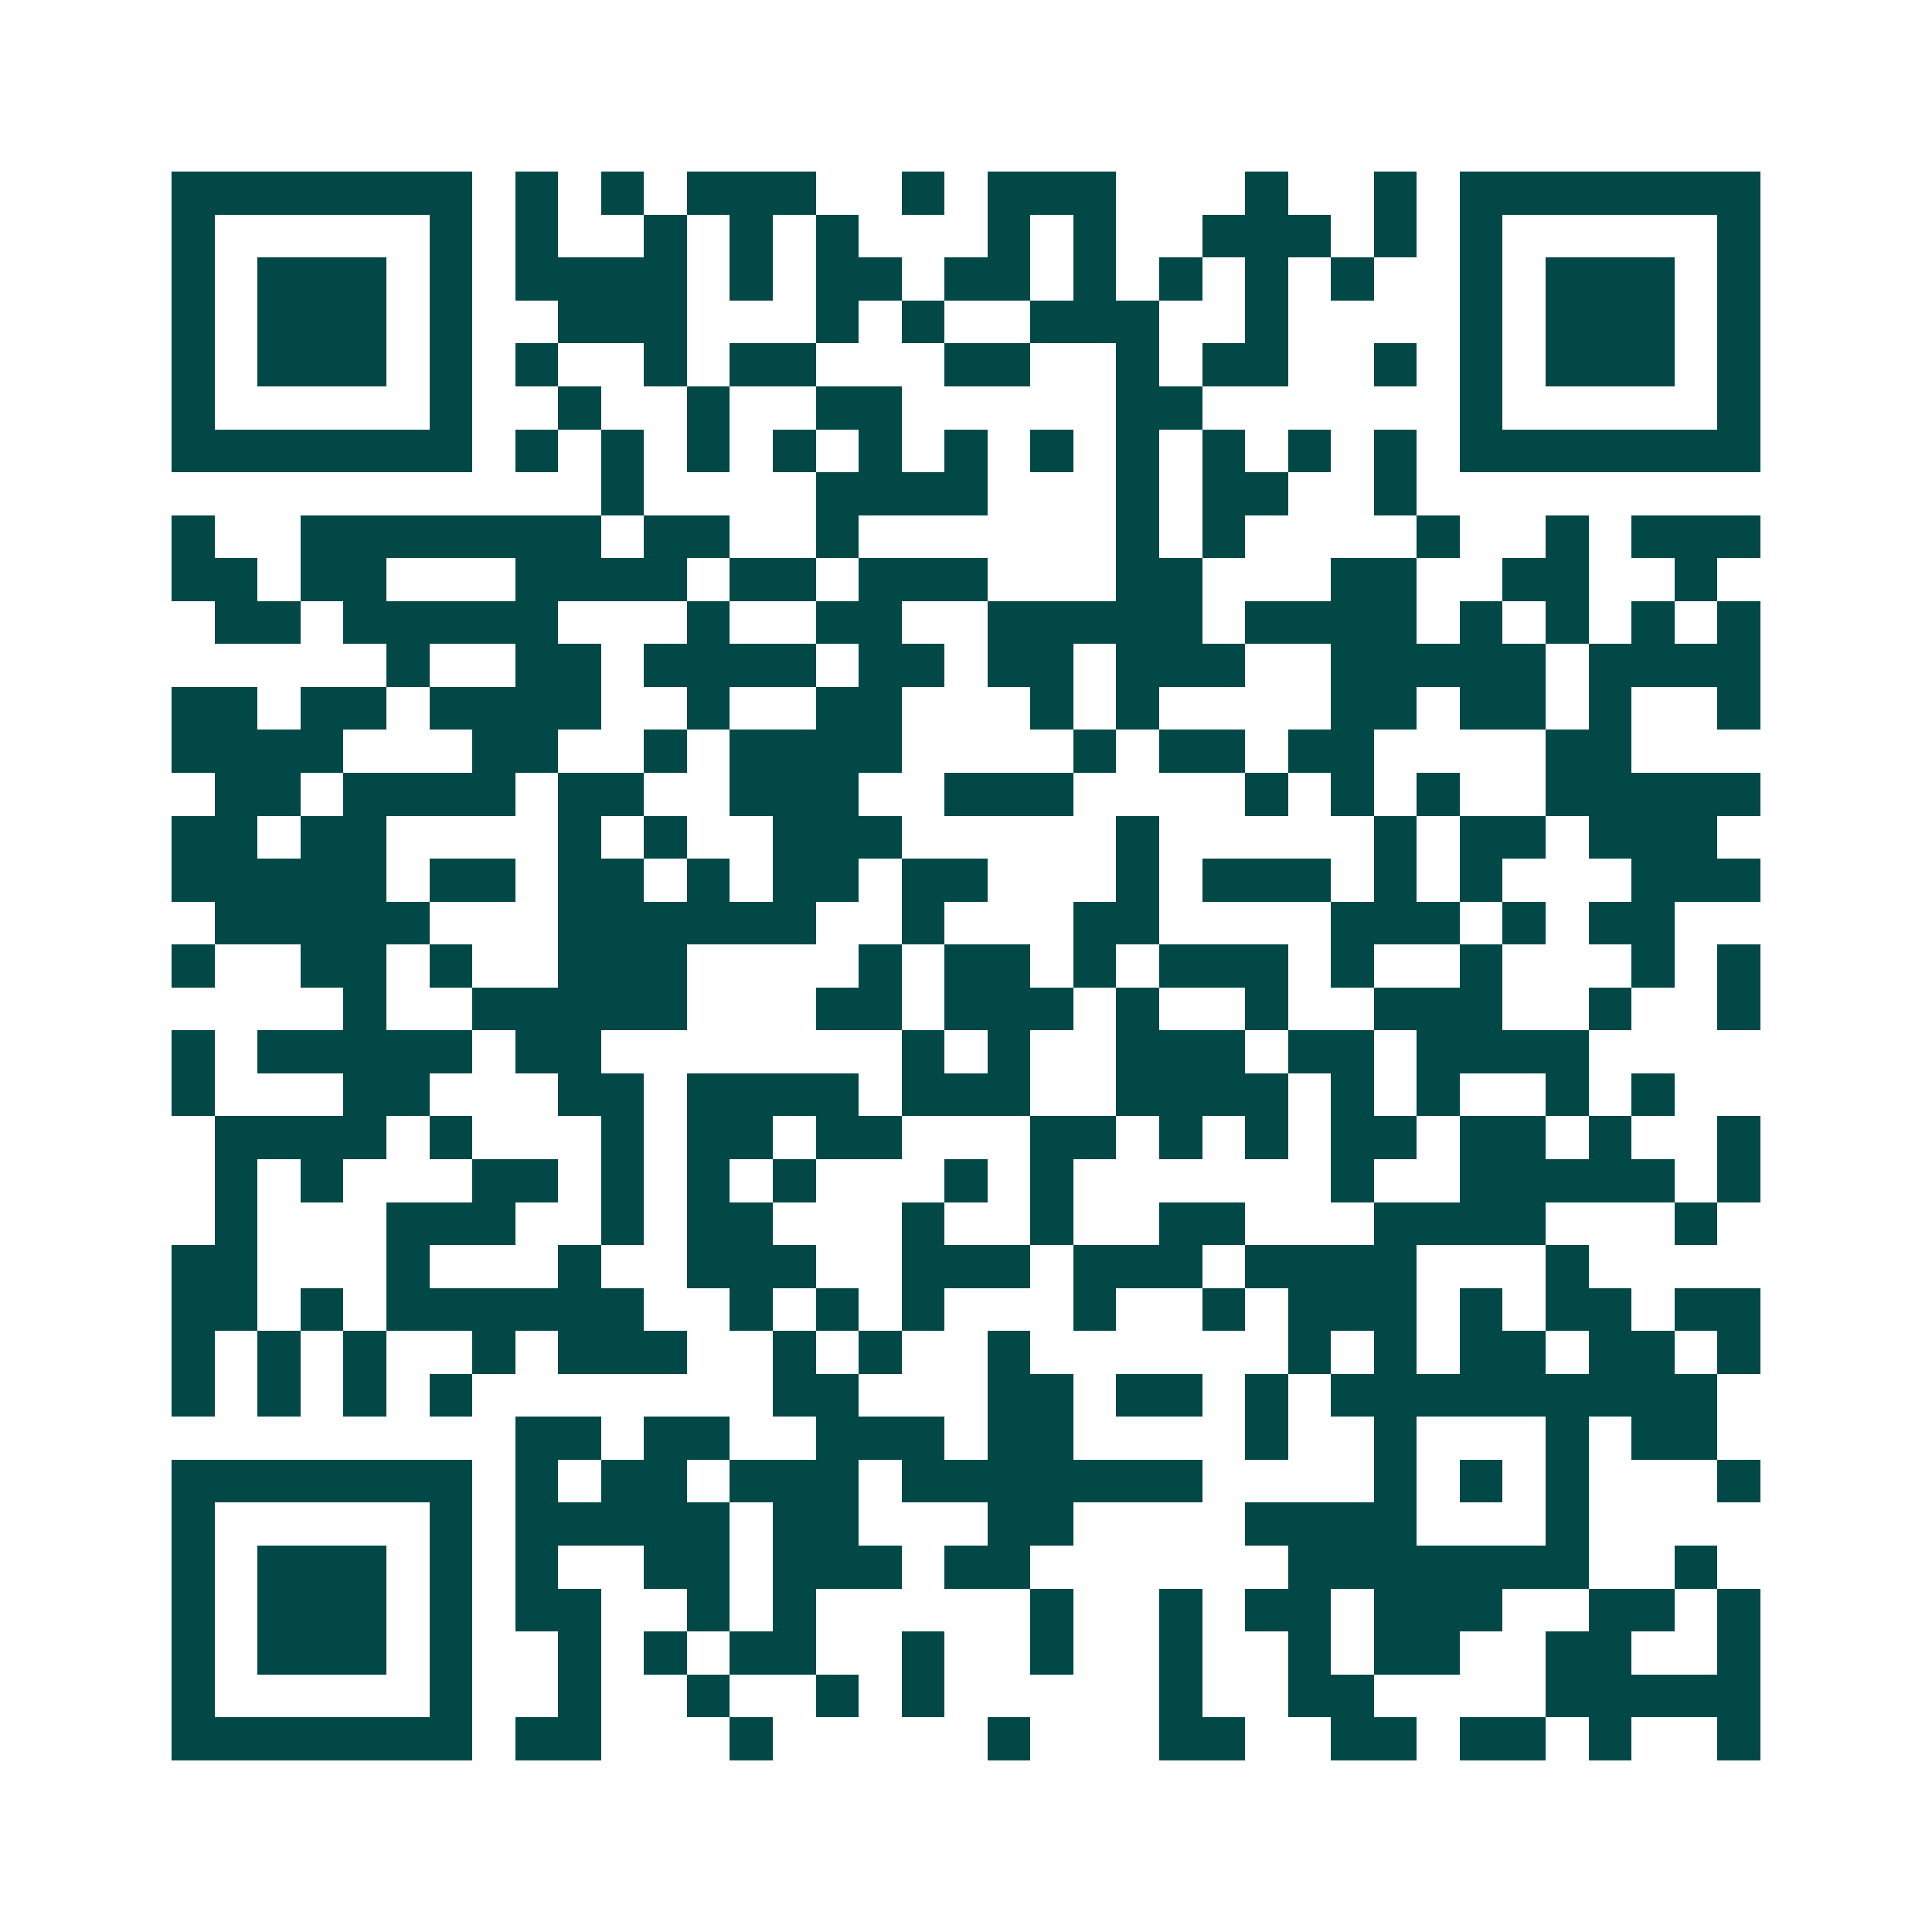 <svg xmlns="http://www.w3.org/2000/svg" width="200" height="200" viewBox="0 0 45 45" shape-rendering="crispEdges"><path fill="#ffffff" d="M0 0h45v45H0z"/><path stroke="#014847" d="M4 4.5h7m1 0h1m1 0h1m1 0h3m2 0h1m1 0h3m3 0h1m2 0h1m1 0h7M4 5.5h1m5 0h1m1 0h1m2 0h1m1 0h1m1 0h1m3 0h1m1 0h1m2 0h3m1 0h1m1 0h1m5 0h1M4 6.5h1m1 0h3m1 0h1m1 0h4m1 0h1m1 0h2m1 0h2m1 0h1m1 0h1m1 0h1m1 0h1m2 0h1m1 0h3m1 0h1M4 7.5h1m1 0h3m1 0h1m2 0h3m3 0h1m1 0h1m2 0h3m2 0h1m4 0h1m1 0h3m1 0h1M4 8.5h1m1 0h3m1 0h1m1 0h1m2 0h1m1 0h2m3 0h2m2 0h1m1 0h2m2 0h1m1 0h1m1 0h3m1 0h1M4 9.5h1m5 0h1m2 0h1m2 0h1m2 0h2m5 0h2m6 0h1m5 0h1M4 10.5h7m1 0h1m1 0h1m1 0h1m1 0h1m1 0h1m1 0h1m1 0h1m1 0h1m1 0h1m1 0h1m1 0h1m1 0h7M14 11.5h1m4 0h4m3 0h1m1 0h2m2 0h1M4 12.5h1m2 0h7m1 0h2m2 0h1m6 0h1m1 0h1m4 0h1m2 0h1m1 0h3M4 13.5h2m1 0h2m3 0h4m1 0h2m1 0h3m3 0h2m3 0h2m2 0h2m2 0h1M5 14.5h2m1 0h5m3 0h1m2 0h2m2 0h5m1 0h4m1 0h1m1 0h1m1 0h1m1 0h1M9 15.5h1m2 0h2m1 0h4m1 0h2m1 0h2m1 0h3m2 0h5m1 0h4M4 16.5h2m1 0h2m1 0h4m2 0h1m2 0h2m3 0h1m1 0h1m4 0h2m1 0h2m1 0h1m2 0h1M4 17.5h4m3 0h2m2 0h1m1 0h4m4 0h1m1 0h2m1 0h2m4 0h2M5 18.5h2m1 0h4m1 0h2m2 0h3m2 0h3m4 0h1m1 0h1m1 0h1m2 0h5M4 19.5h2m1 0h2m4 0h1m1 0h1m2 0h3m5 0h1m5 0h1m1 0h2m1 0h3M4 20.5h5m1 0h2m1 0h2m1 0h1m1 0h2m1 0h2m3 0h1m1 0h3m1 0h1m1 0h1m3 0h3M5 21.5h5m3 0h6m2 0h1m3 0h2m4 0h3m1 0h1m1 0h2M4 22.5h1m2 0h2m1 0h1m2 0h3m4 0h1m1 0h2m1 0h1m1 0h3m1 0h1m2 0h1m3 0h1m1 0h1M8 23.5h1m2 0h5m3 0h2m1 0h3m1 0h1m2 0h1m2 0h3m2 0h1m2 0h1M4 24.5h1m1 0h5m1 0h2m7 0h1m1 0h1m2 0h3m1 0h2m1 0h4M4 25.5h1m3 0h2m3 0h2m1 0h4m1 0h3m2 0h4m1 0h1m1 0h1m2 0h1m1 0h1M5 26.5h4m1 0h1m3 0h1m1 0h2m1 0h2m3 0h2m1 0h1m1 0h1m1 0h2m1 0h2m1 0h1m2 0h1M5 27.5h1m1 0h1m3 0h2m1 0h1m1 0h1m1 0h1m3 0h1m1 0h1m6 0h1m2 0h5m1 0h1M5 28.5h1m3 0h3m2 0h1m1 0h2m3 0h1m2 0h1m2 0h2m3 0h4m3 0h1M4 29.5h2m3 0h1m3 0h1m2 0h3m2 0h3m1 0h3m1 0h4m3 0h1M4 30.5h2m1 0h1m1 0h6m2 0h1m1 0h1m1 0h1m3 0h1m2 0h1m1 0h3m1 0h1m1 0h2m1 0h2M4 31.5h1m1 0h1m1 0h1m2 0h1m1 0h3m2 0h1m1 0h1m2 0h1m6 0h1m1 0h1m1 0h2m1 0h2m1 0h1M4 32.5h1m1 0h1m1 0h1m1 0h1m7 0h2m3 0h2m1 0h2m1 0h1m1 0h9M12 33.5h2m1 0h2m2 0h3m1 0h2m4 0h1m2 0h1m3 0h1m1 0h2M4 34.5h7m1 0h1m1 0h2m1 0h3m1 0h7m4 0h1m1 0h1m1 0h1m3 0h1M4 35.5h1m5 0h1m1 0h5m1 0h2m3 0h2m4 0h4m3 0h1M4 36.5h1m1 0h3m1 0h1m1 0h1m2 0h2m1 0h3m1 0h2m6 0h7m2 0h1M4 37.5h1m1 0h3m1 0h1m1 0h2m2 0h1m1 0h1m5 0h1m2 0h1m1 0h2m1 0h3m2 0h2m1 0h1M4 38.5h1m1 0h3m1 0h1m2 0h1m1 0h1m1 0h2m2 0h1m2 0h1m2 0h1m2 0h1m1 0h2m2 0h2m2 0h1M4 39.5h1m5 0h1m2 0h1m2 0h1m2 0h1m1 0h1m5 0h1m2 0h2m4 0h5M4 40.5h7m1 0h2m3 0h1m5 0h1m3 0h2m2 0h2m1 0h2m1 0h1m2 0h1"/></svg>

